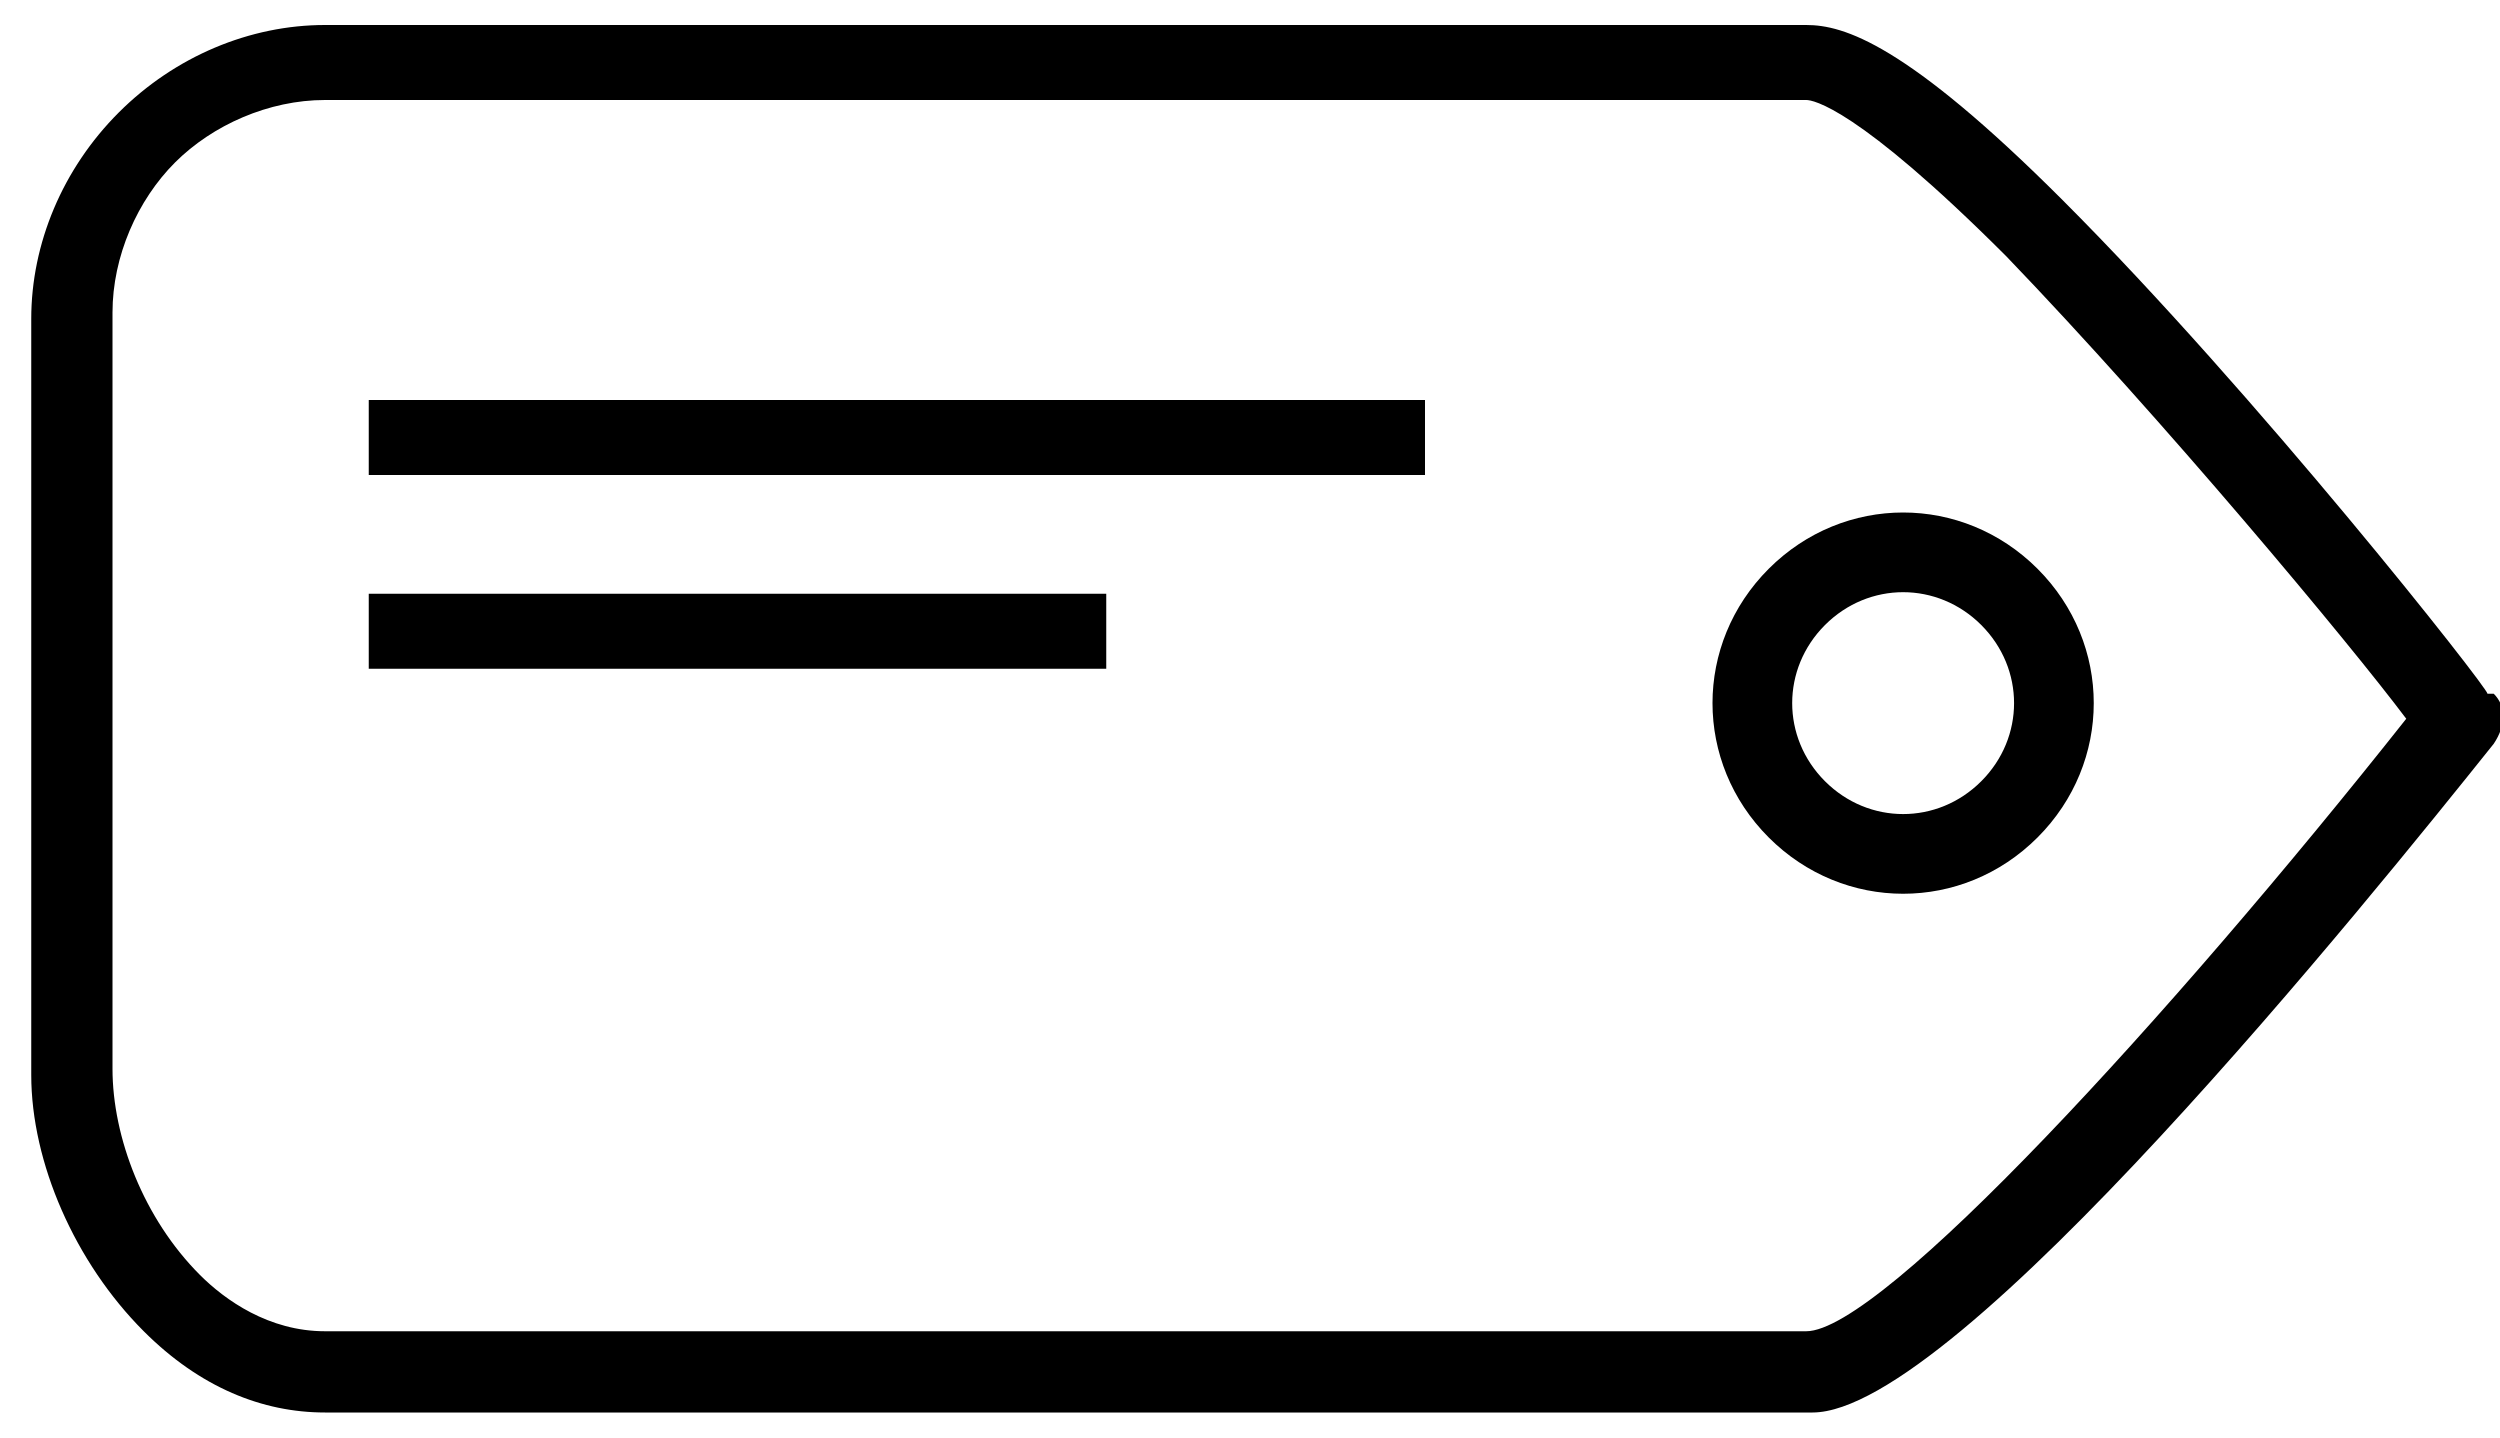 <?xml version="1.0" encoding="UTF-8"?><svg id="a" xmlns="http://www.w3.org/2000/svg" viewBox="0 0 40 23"><defs><style>.h{fill-rule:evenodd;}</style></defs><g id="b"><g id="c"><path id="d" class="h" d="M39.9,11.1c.2,.2,.2,.5,0,.8-2,2.5-8.6,10.7-10.9,10.7H5.2c-1,0-2-.4-2.9-1.3-1.1-1.1-1.8-2.7-1.8-4.1V5.1c0-1.2,.5-2.4,1.4-3.3C2.8,.9,4,.4,5.2,.4H28.9c.6,0,1.6,.3,4.1,2.8,3.1,3.1,6.8,7.8,6.8,7.9ZM5.2,21.3H28.9c1.2,0,5.8-5,9.6-9.8-.9-1.2-3.9-4.8-6.4-7.4-2.4-2.4-3.1-2.5-3.2-2.5H5.2c-.9,0-1.8,.4-2.4,1-.6,.6-1,1.5-1,2.4v12.1c0,1.1,.5,2.4,1.4,3.3,.4,.4,1.1,.9,2,.9Z"/><path id="e" class="h" d="M28.3,9.1c1.2-1.2,3.1-1.2,4.3,0,1.2,1.2,1.2,3.1,0,4.3-1.2,1.2-3.1,1.2-4.3,0-1.2-1.2-1.2-3.1,0-4.3Zm.9,.9c-.7,.7-.7,1.8,0,2.5,.7,.7,1.8,.7,2.5,0s.7-1.8,0-2.5c-.7-.7-1.8-.7-2.5,0Z"/><path id="f" class="h" d="M5.9,7.6v-1.2H22.8v1.2H5.9Z"/><path id="g" class="h" d="M5.9,10.7v-1.2h11.8v1.2H5.9Z"/></g></g></svg>